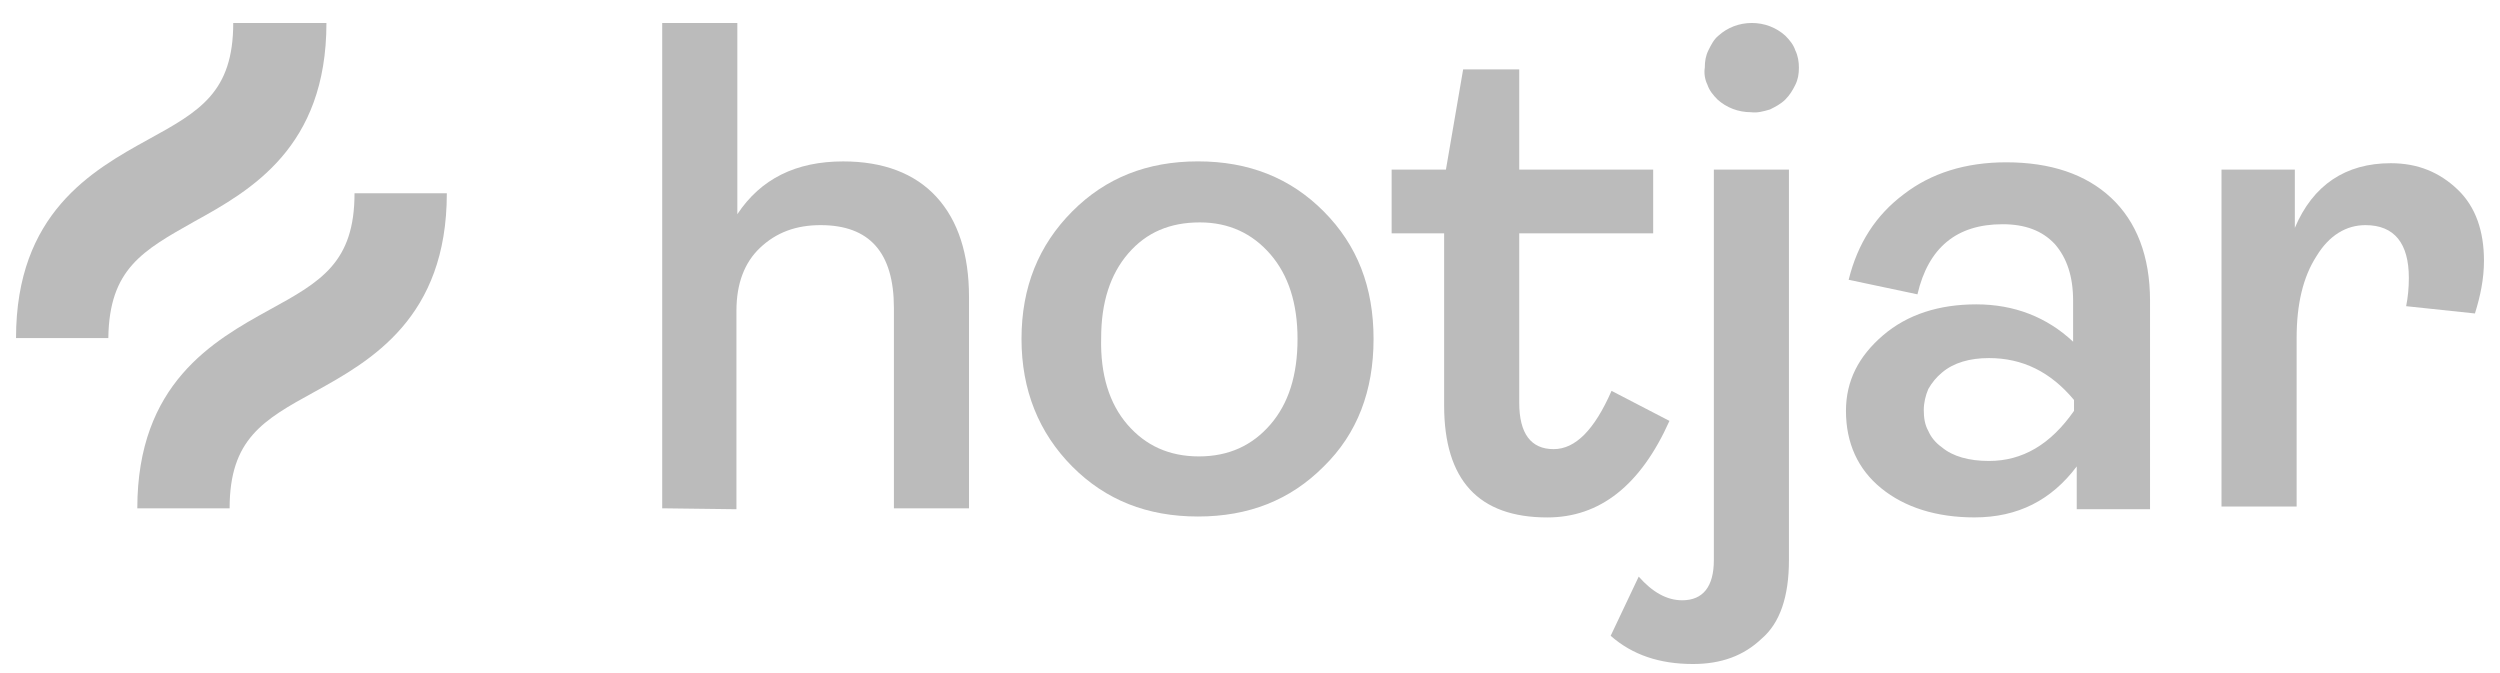 <svg xmlns="http://www.w3.org/2000/svg" width="78" height="21" viewBox="0 0 78 21" fill="none"><path d="M20.661 15.859V0.717H23.005V6.683C23.739 5.575 24.84 5.036 26.308 5.036C27.551 5.036 28.539 5.405 29.217 6.143C29.894 6.882 30.233 7.933 30.233 9.268V15.859H27.89V9.609C27.89 7.876 27.127 7.024 25.602 7.024C24.84 7.024 24.219 7.251 23.711 7.734C23.231 8.189 22.977 8.842 22.977 9.695V15.888L20.661 15.859Z" fill="#BBBBBB"></path><path d="M41.302 14.553C40.257 15.604 38.958 16.115 37.377 16.115C35.796 16.115 34.497 15.604 33.452 14.553C32.408 13.501 31.871 12.166 31.871 10.575C31.871 8.956 32.408 7.649 33.452 6.598C34.497 5.547 35.796 5.035 37.377 5.035C38.958 5.035 40.257 5.547 41.302 6.598C42.347 7.649 42.855 8.956 42.855 10.575C42.855 12.195 42.347 13.53 41.302 14.553ZM35.175 13.246C35.739 13.899 36.474 14.24 37.405 14.24C38.337 14.24 39.071 13.899 39.636 13.246C40.201 12.592 40.483 11.712 40.483 10.575C40.483 9.467 40.201 8.587 39.636 7.933C39.071 7.28 38.337 6.939 37.434 6.939C36.502 6.939 35.768 7.251 35.203 7.905C34.638 8.558 34.356 9.439 34.356 10.547C34.328 11.683 34.61 12.592 35.175 13.246Z" fill="#BBBBBB"></path><path d="M48.276 16.144C46.13 16.144 45.057 14.979 45.057 12.649V7.28H43.419V5.291H45.113L45.65 2.166H47.4V5.291H51.579V7.28H47.4V12.564C47.4 13.53 47.767 14.013 48.473 14.013C49.151 14.013 49.744 13.416 50.28 12.195L52.087 13.132C51.184 15.149 49.913 16.144 48.276 16.144Z" fill="#BBBBBB"></path><path d="M52.822 20.717C51.778 20.717 50.931 20.433 50.253 19.837L51.128 17.99C51.552 18.473 52.004 18.729 52.484 18.729C53.133 18.729 53.472 18.303 53.472 17.479V5.291H55.815V17.479C55.815 18.615 55.533 19.439 54.968 19.922C54.404 20.462 53.698 20.717 52.822 20.717ZM54.63 3.501C54.234 3.501 53.867 3.359 53.585 3.104C53.444 2.962 53.331 2.82 53.274 2.649C53.19 2.479 53.161 2.28 53.19 2.109C53.19 1.911 53.218 1.74 53.302 1.57C53.387 1.399 53.472 1.229 53.613 1.115C53.895 0.859 54.263 0.717 54.658 0.717C55.053 0.717 55.42 0.859 55.703 1.115C55.844 1.257 55.957 1.399 56.013 1.57C56.098 1.74 56.126 1.939 56.126 2.109C56.126 2.308 56.098 2.479 56.013 2.649C55.928 2.82 55.844 2.962 55.703 3.104C55.561 3.246 55.392 3.331 55.222 3.416C55.025 3.473 54.827 3.53 54.63 3.501Z" fill="#BBBBBB"></path><path d="M61.603 16.143C60.417 16.143 59.429 15.831 58.695 15.234C57.961 14.638 57.594 13.814 57.594 12.82C57.594 11.882 57.989 11.115 58.751 10.462C59.514 9.808 60.502 9.496 61.66 9.496C62.846 9.496 63.862 9.894 64.681 10.661V9.382C64.681 8.615 64.483 8.047 64.116 7.621C63.721 7.195 63.184 6.996 62.479 6.996C61.039 6.996 60.163 7.734 59.824 9.183L57.678 8.729C57.961 7.592 58.526 6.712 59.401 6.058C60.248 5.405 61.321 5.064 62.592 5.064C63.975 5.064 65.076 5.433 65.867 6.172C66.658 6.911 67.081 7.99 67.081 9.382V15.888H64.794V14.553C64.003 15.604 62.959 16.143 61.603 16.143ZM62.055 14.382C63.1 14.382 63.975 13.871 64.709 12.82V12.479C63.975 11.598 63.1 11.172 62.055 11.172C61.462 11.172 60.954 11.314 60.587 11.627C60.417 11.768 60.276 11.939 60.163 12.138C60.078 12.337 60.022 12.564 60.022 12.791C60.022 13.018 60.05 13.246 60.163 13.445C60.248 13.643 60.389 13.814 60.587 13.956C60.926 14.24 61.434 14.382 62.055 14.382Z" fill="#BBBBBB"></path><path d="M69.311 15.859V5.291H71.599V7.109C72.163 5.774 73.18 5.092 74.592 5.092C75.439 5.092 76.116 5.376 76.681 5.916C77.246 6.456 77.5 7.223 77.5 8.132C77.5 8.7 77.387 9.24 77.218 9.78L75.072 9.553C75.128 9.268 75.156 8.984 75.156 8.672C75.156 7.592 74.705 7.024 73.801 7.024C73.208 7.024 72.672 7.337 72.276 7.99C71.853 8.643 71.655 9.496 71.655 10.547V15.803H69.311V15.859Z" fill="#BBBBBB"></path><path d="M6.063 6.911C7.813 5.945 10.185 4.609 10.185 0.717H7.277C7.277 2.876 6.232 3.473 4.622 4.354C2.872 5.32 0.5 6.655 0.5 10.547H3.38C3.408 8.388 4.453 7.82 6.063 6.911Z" fill="#BBBBBB"></path><path d="M11.061 6.03C11.061 8.189 10.016 8.786 8.407 9.666C6.656 10.632 4.284 11.967 4.284 15.859H7.164C7.164 13.7 8.209 13.104 9.818 12.223C11.569 11.257 13.941 9.922 13.941 6.03H11.061Z" fill="#BBBBBB"></path></svg>